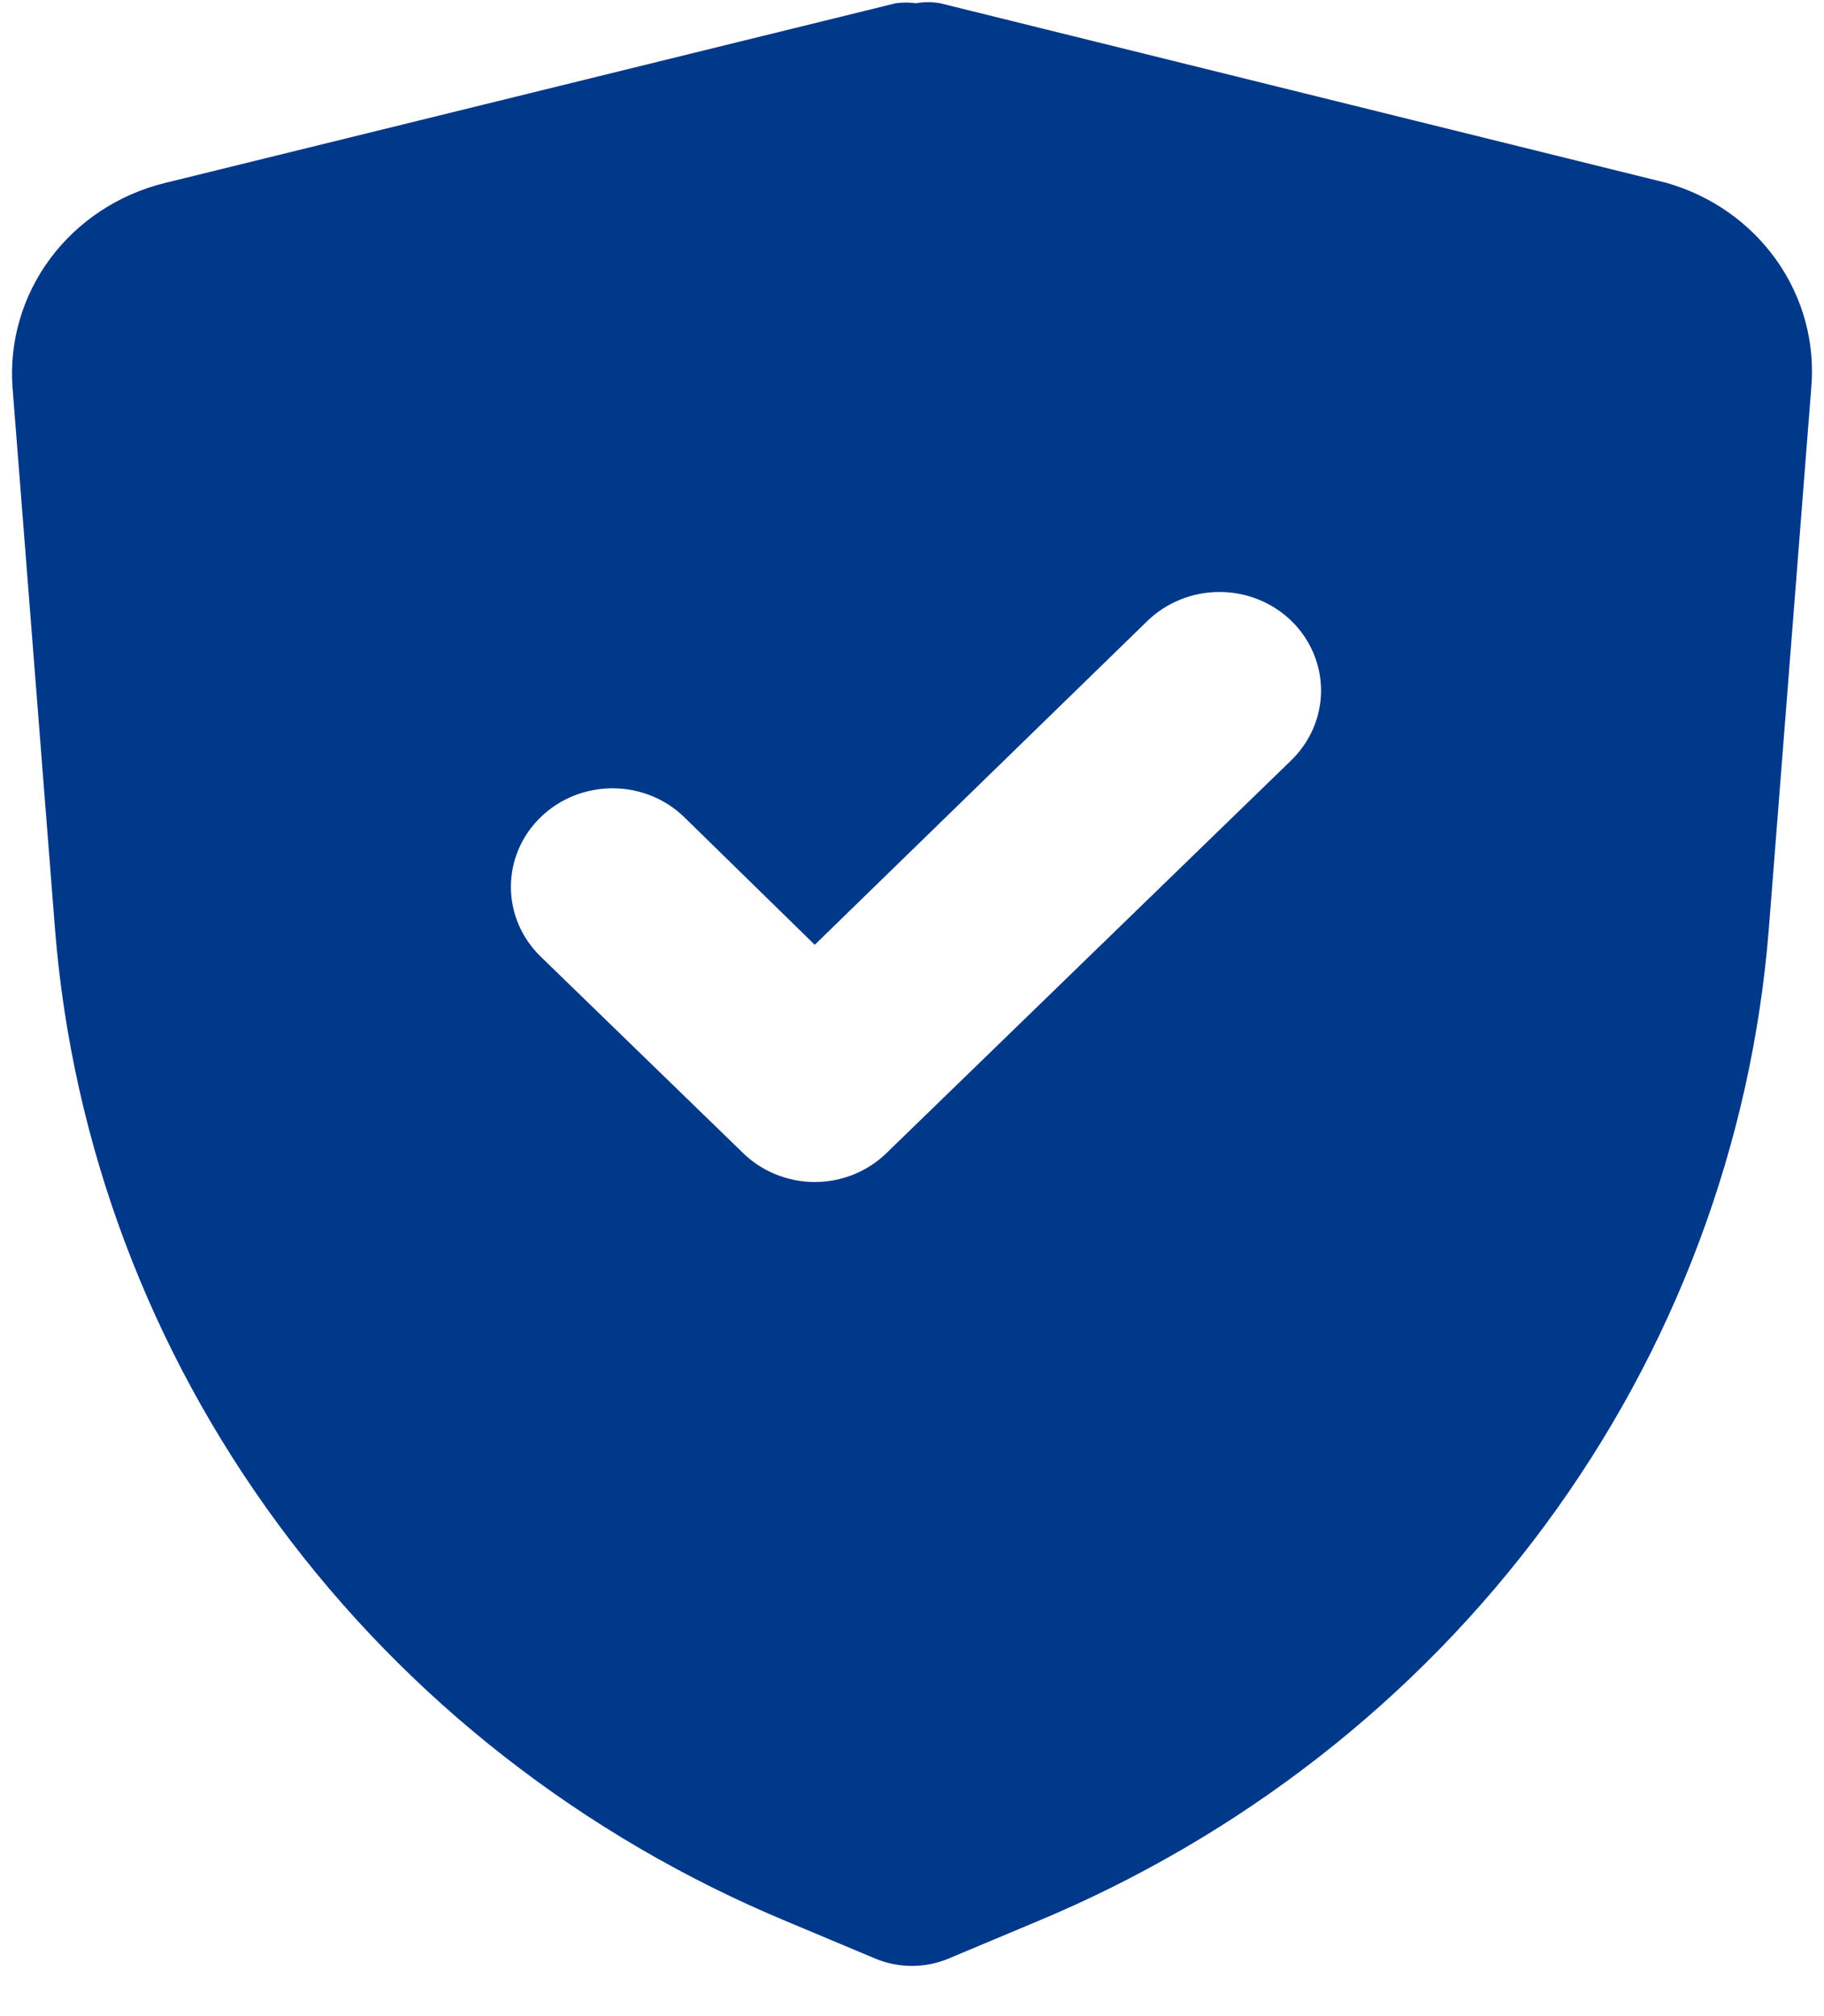 <svg xmlns="http://www.w3.org/2000/svg" fill="none" viewBox="0 0 19 21" height="21" width="19">
<path fill="#00388A" d="M17.36 1.905L9.794 0.034C9.711 0.019 9.625 0.019 9.541 0.034C9.471 0.024 9.4 0.024 9.33 0.034L1.722 1.905C1.24 2.022 0.815 2.301 0.524 2.692C0.233 3.083 0.094 3.562 0.131 4.043L0.573 9.678C0.751 11.913 1.556 14.059 2.901 15.881C4.246 17.704 6.079 19.134 8.203 20.017L9.13 20.406C9.247 20.453 9.372 20.477 9.499 20.477C9.626 20.477 9.751 20.453 9.868 20.406L10.795 20.017C12.919 19.134 14.753 17.704 16.098 15.881C17.443 14.059 18.247 11.913 18.425 9.678L18.867 4.043C18.909 3.572 18.782 3.103 18.507 2.713C18.232 2.323 17.827 2.038 17.36 1.905ZM13.451 7.919L9.236 12.009C9.138 12.105 9.021 12.181 8.893 12.233C8.764 12.285 8.627 12.312 8.487 12.312C8.348 12.312 8.211 12.285 8.082 12.233C7.954 12.181 7.837 12.105 7.739 12.009L5.632 9.964C5.433 9.771 5.322 9.51 5.322 9.238C5.322 8.966 5.433 8.704 5.632 8.512C5.83 8.319 6.099 8.211 6.38 8.211C6.661 8.211 6.93 8.319 7.128 8.512L8.487 9.841L11.954 6.466C12.153 6.274 12.422 6.166 12.703 6.166C12.983 6.166 13.252 6.274 13.451 6.466C13.649 6.659 13.761 6.92 13.761 7.193C13.761 7.465 13.649 7.726 13.451 7.919Z" id="Vector"></path>
</svg>
